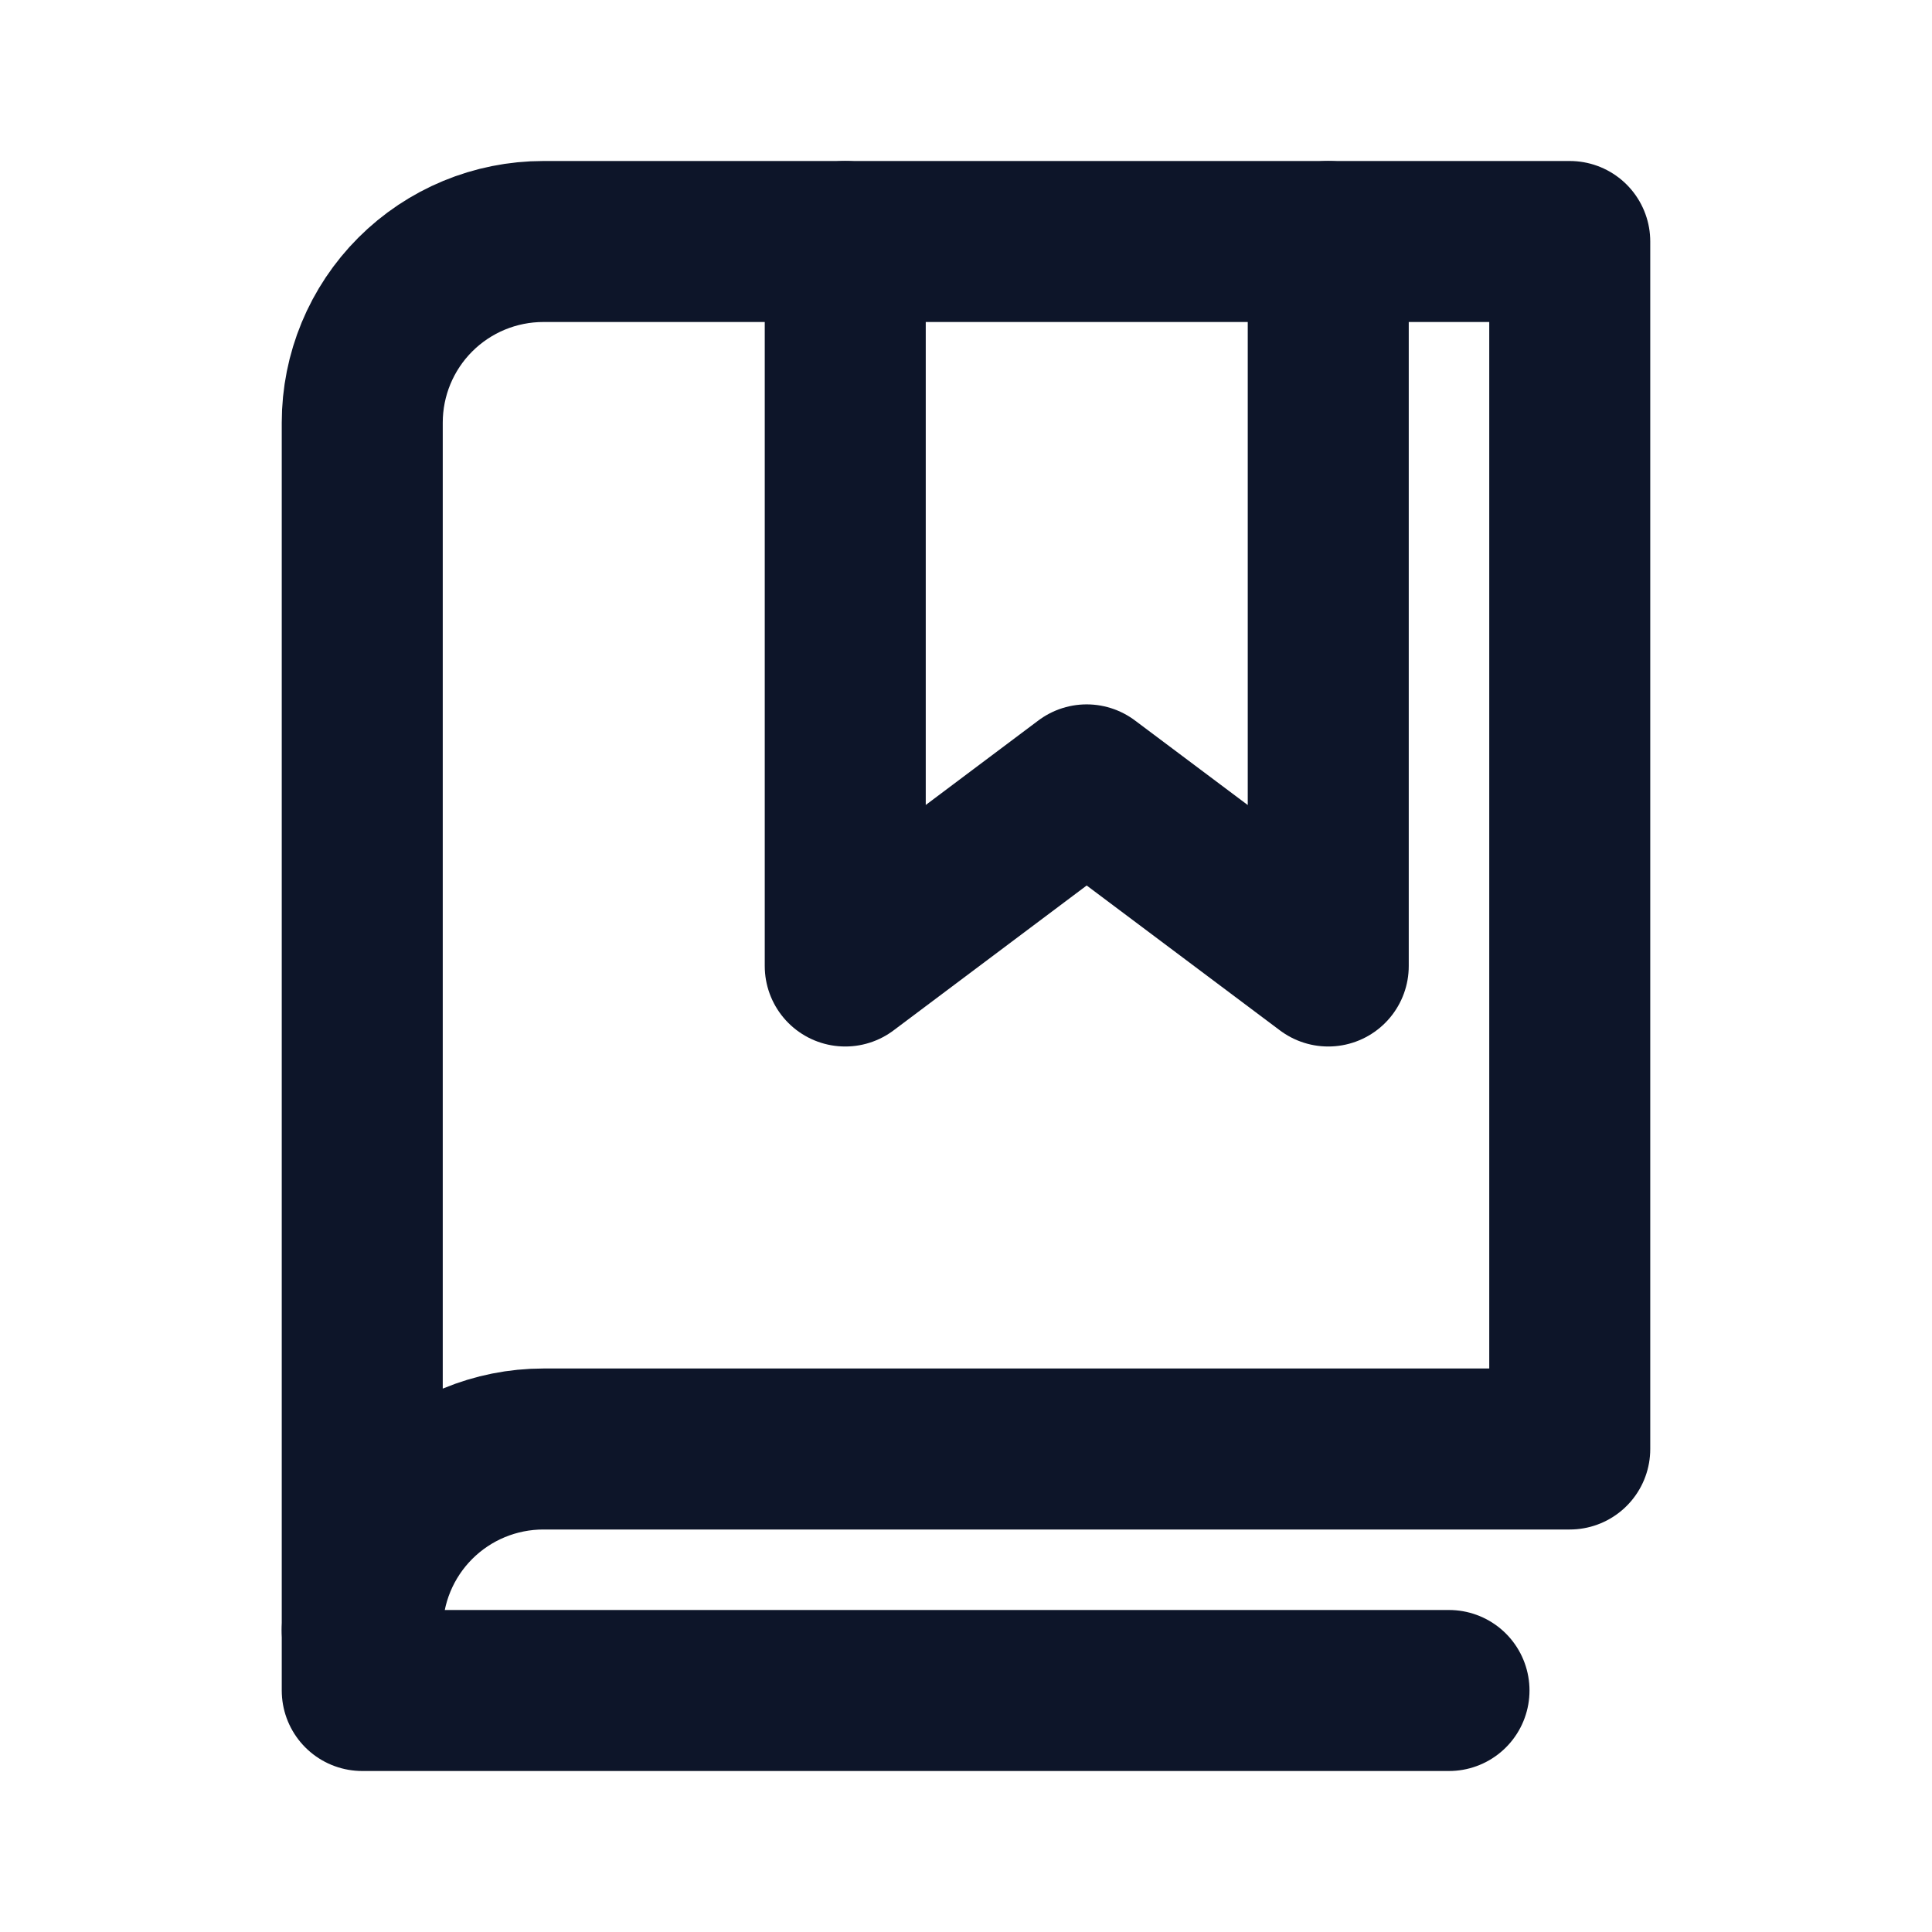 <svg width="24" height="24" viewBox="0 0 24 24" fill="none" xmlns="http://www.w3.org/2000/svg">
<g clip-path="url(#clip0_24881_6171)">
<path d="M16.5 3V12L13.499 9.75L10.5 12V3" stroke="#0D1529" stroke-width="2" stroke-linecap="round" stroke-linejoin="round"/>
<path d="M4.5 20.25C4.5 19.653 4.737 19.081 5.159 18.659C5.581 18.237 6.153 18 6.75 18H19.5V3H6.75C6.153 3 5.581 3.237 5.159 3.659C4.737 4.081 4.5 4.653 4.5 5.25V20.25Z" stroke="#0D1529" stroke-width="2" stroke-linecap="round" stroke-linejoin="round"/>
<path d="M4.5 20.25V21H18" stroke="#0D1529" stroke-width="2" stroke-linecap="round" stroke-linejoin="round"/>
</g>
<defs>
<clipPath id="clip0_24881_6171">
<rect width="24" height="24" fill="white"/>
</clipPath>
</defs>
</svg>

